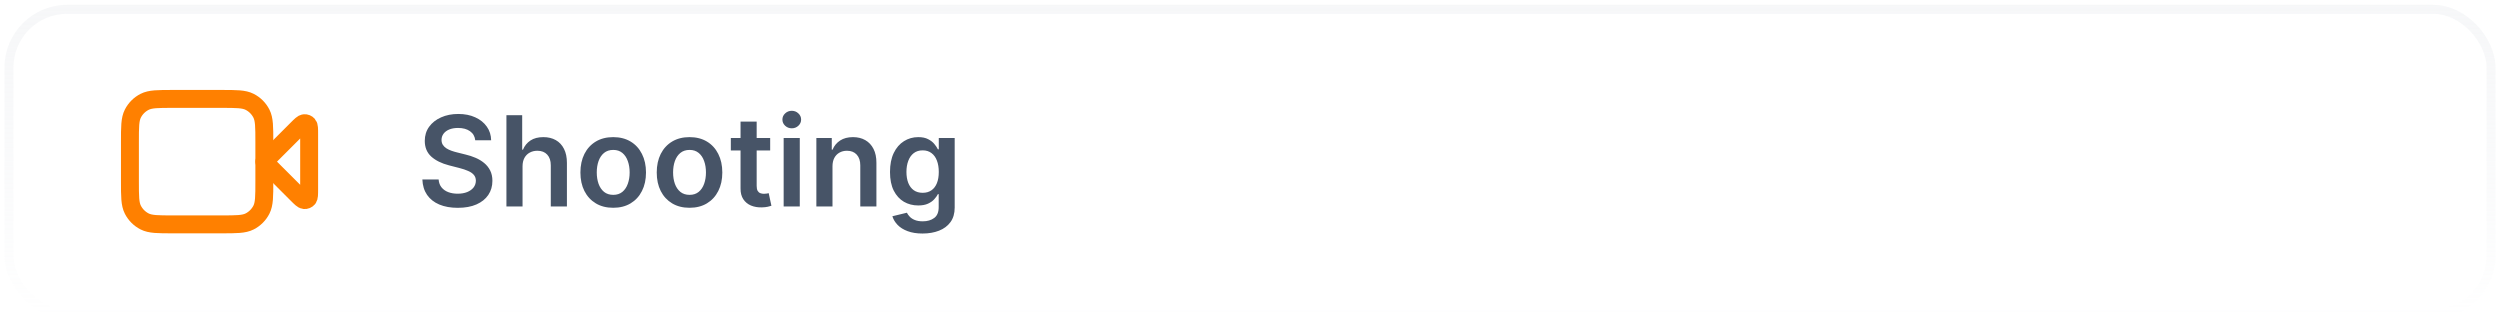 <svg width="279" height="36" viewBox="0 0 279 36" fill="none" xmlns="http://www.w3.org/2000/svg">
<g filter="url(#filter0_b_6_6328)">
<rect x="0.5" y="0.539" width="278" height="35" rx="7" fill="url(#paint0_linear_6_6328)" fill-opacity="0.9"/>
<path d="M34.5 14.97C34.5 14.364 34.5 14.062 34.38 13.921C34.276 13.8 34.12 13.735 33.961 13.748C33.777 13.762 33.563 13.976 33.134 14.405L29.5 18.039L33.134 21.673C33.563 22.102 33.777 22.316 33.961 22.33C34.12 22.343 34.276 22.278 34.38 22.156C34.5 22.016 34.5 21.713 34.5 21.107V14.97Z" stroke="#FF8000" stroke-width="2" stroke-linecap="round" stroke-linejoin="round"/>
<path d="M14.5 15.839C14.5 14.159 14.5 13.319 14.827 12.677C15.115 12.112 15.573 11.653 16.138 11.366C16.78 11.039 17.62 11.039 19.3 11.039H24.7C26.38 11.039 27.22 11.039 27.862 11.366C28.427 11.653 28.885 12.112 29.173 12.677C29.5 13.319 29.5 14.159 29.5 15.839V20.239C29.5 21.919 29.5 22.759 29.173 23.401C28.885 23.965 28.427 24.424 27.862 24.712C27.22 25.039 26.38 25.039 24.7 25.039H19.3C17.62 25.039 16.78 25.039 16.138 24.712C15.573 24.424 15.115 23.965 14.827 23.401C14.5 22.759 14.5 21.919 14.5 20.239V15.839Z" stroke="#FF8000" stroke-width="2" stroke-linecap="round" stroke-linejoin="round"/>
<path d="M53.038 15.656C52.991 15.222 52.796 14.884 52.451 14.642C52.11 14.4 51.666 14.279 51.119 14.279C50.734 14.279 50.404 14.337 50.129 14.453C49.854 14.569 49.644 14.726 49.498 14.925C49.352 15.124 49.278 15.351 49.274 15.606C49.274 15.818 49.322 16.002 49.418 16.158C49.518 16.314 49.652 16.447 49.821 16.556C49.99 16.662 50.177 16.751 50.383 16.824C50.588 16.897 50.795 16.959 51.004 17.008L51.959 17.247C52.343 17.336 52.713 17.457 53.068 17.61C53.425 17.762 53.745 17.954 54.027 18.186C54.312 18.419 54.537 18.699 54.703 19.027C54.869 19.355 54.952 19.739 54.952 20.18C54.952 20.777 54.799 21.302 54.494 21.756C54.189 22.207 53.749 22.56 53.172 22.815C52.599 23.067 51.904 23.193 51.089 23.193C50.297 23.193 49.609 23.07 49.026 22.825C48.446 22.58 47.992 22.222 47.663 21.751C47.339 21.28 47.163 20.707 47.136 20.031H48.951C48.977 20.386 49.087 20.681 49.279 20.916C49.471 21.151 49.722 21.327 50.03 21.443C50.341 21.559 50.689 21.617 51.074 21.617C51.475 21.617 51.826 21.557 52.128 21.438C52.433 21.315 52.671 21.146 52.844 20.931C53.016 20.712 53.104 20.457 53.107 20.165C53.104 19.9 53.026 19.681 52.874 19.509C52.721 19.333 52.507 19.188 52.232 19.072C51.961 18.952 51.642 18.846 51.278 18.753L50.119 18.455C49.281 18.24 48.618 17.913 48.131 17.476C47.647 17.035 47.405 16.45 47.405 15.721C47.405 15.121 47.567 14.595 47.892 14.145C48.22 13.694 48.666 13.344 49.229 13.096C49.793 12.844 50.431 12.718 51.144 12.718C51.866 12.718 52.499 12.844 53.043 13.096C53.59 13.344 54.019 13.691 54.33 14.135C54.642 14.575 54.803 15.083 54.812 15.656H53.038ZM58.316 18.564V23.039H56.517V12.857H58.276V16.7H58.366C58.545 16.269 58.822 15.929 59.196 15.681C59.574 15.429 60.055 15.303 60.638 15.303C61.168 15.303 61.631 15.414 62.025 15.636C62.419 15.858 62.724 16.183 62.94 16.611C63.159 17.038 63.268 17.56 63.268 18.177V23.039H61.468V18.455C61.468 17.941 61.336 17.542 61.071 17.257C60.809 16.968 60.441 16.824 59.967 16.824C59.649 16.824 59.364 16.894 59.112 17.033C58.863 17.169 58.668 17.366 58.525 17.625C58.386 17.883 58.316 18.197 58.316 18.564ZM68.433 23.188C67.688 23.188 67.041 23.024 66.495 22.696C65.948 22.368 65.523 21.909 65.222 21.319C64.924 20.729 64.774 20.039 64.774 19.25C64.774 18.462 64.924 17.771 65.222 17.177C65.523 16.584 65.948 16.123 66.495 15.795C67.041 15.467 67.688 15.303 68.433 15.303C69.179 15.303 69.826 15.467 70.372 15.795C70.919 16.123 71.342 16.584 71.64 17.177C71.942 17.771 72.093 18.462 72.093 19.25C72.093 20.039 71.942 20.729 71.64 21.319C71.342 21.909 70.919 22.368 70.372 22.696C69.826 23.024 69.179 23.188 68.433 23.188ZM68.443 21.746C68.848 21.746 69.186 21.635 69.458 21.413C69.729 21.188 69.931 20.886 70.064 20.508C70.2 20.13 70.268 19.709 70.268 19.245C70.268 18.778 70.2 18.356 70.064 17.978C69.931 17.597 69.729 17.293 69.458 17.068C69.186 16.843 68.848 16.73 68.443 16.73C68.029 16.73 67.684 16.843 67.409 17.068C67.138 17.293 66.934 17.597 66.798 17.978C66.665 18.356 66.599 18.778 66.599 19.245C66.599 19.709 66.665 20.13 66.798 20.508C66.934 20.886 67.138 21.188 67.409 21.413C67.684 21.635 68.029 21.746 68.443 21.746ZM76.951 23.188C76.205 23.188 75.559 23.024 75.012 22.696C74.465 22.368 74.041 21.909 73.739 21.319C73.441 20.729 73.292 20.039 73.292 19.25C73.292 18.462 73.441 17.771 73.739 17.177C74.041 16.584 74.465 16.123 75.012 15.795C75.559 15.467 76.205 15.303 76.951 15.303C77.697 15.303 78.343 15.467 78.89 15.795C79.437 16.123 79.859 16.584 80.158 17.177C80.459 17.771 80.61 18.462 80.61 19.25C80.61 20.039 80.459 20.729 80.158 21.319C79.859 21.909 79.437 22.368 78.89 22.696C78.343 23.024 77.697 23.188 76.951 23.188ZM76.961 21.746C77.365 21.746 77.703 21.635 77.975 21.413C78.247 21.188 78.449 20.886 78.582 20.508C78.718 20.13 78.785 19.709 78.785 19.245C78.785 18.778 78.718 18.356 78.582 17.978C78.449 17.597 78.247 17.293 77.975 17.068C77.703 16.843 77.365 16.73 76.961 16.73C76.547 16.73 76.202 16.843 75.927 17.068C75.655 17.293 75.451 17.597 75.315 17.978C75.183 18.356 75.117 18.778 75.117 19.245C75.117 19.709 75.183 20.13 75.315 20.508C75.451 20.886 75.655 21.188 75.927 21.413C76.202 21.635 76.547 21.746 76.961 21.746ZM85.951 15.402V16.794H81.561V15.402H85.951ZM82.645 13.573H84.444V20.742C84.444 20.984 84.481 21.169 84.554 21.299C84.63 21.425 84.73 21.511 84.852 21.557C84.975 21.604 85.111 21.627 85.26 21.627C85.373 21.627 85.475 21.619 85.568 21.602C85.664 21.585 85.737 21.57 85.787 21.557L86.09 22.964C85.994 22.997 85.856 23.034 85.677 23.074C85.502 23.113 85.286 23.137 85.031 23.143C84.58 23.157 84.174 23.088 83.813 22.939C83.452 22.787 83.165 22.552 82.953 22.233C82.744 21.915 82.641 21.517 82.645 21.04V13.573ZM87.456 23.039V15.402H89.256V23.039H87.456ZM88.361 14.319C88.076 14.319 87.831 14.224 87.625 14.035C87.419 13.843 87.317 13.613 87.317 13.344C87.317 13.072 87.419 12.842 87.625 12.653C87.831 12.461 88.076 12.365 88.361 12.365C88.649 12.365 88.894 12.461 89.097 12.653C89.302 12.842 89.405 13.072 89.405 13.344C89.405 13.613 89.302 13.843 89.097 14.035C88.894 14.224 88.649 14.319 88.361 14.319ZM92.906 18.564V23.039H91.106V15.402H92.826V16.7H92.916C93.092 16.273 93.372 15.933 93.756 15.681C94.144 15.429 94.623 15.303 95.193 15.303C95.72 15.303 96.179 15.416 96.57 15.641C96.965 15.867 97.269 16.193 97.485 16.62C97.704 17.048 97.811 17.567 97.808 18.177V23.039H96.008V18.455C96.008 17.945 95.876 17.545 95.611 17.257C95.349 16.968 94.986 16.824 94.522 16.824C94.207 16.824 93.927 16.894 93.682 17.033C93.44 17.169 93.249 17.366 93.11 17.625C92.974 17.883 92.906 18.197 92.906 18.564ZM102.959 26.061C102.312 26.061 101.757 25.974 101.293 25.798C100.829 25.626 100.456 25.394 100.175 25.102C99.893 24.81 99.697 24.487 99.588 24.133L101.209 23.74C101.282 23.889 101.388 24.037 101.527 24.182C101.666 24.331 101.853 24.454 102.089 24.55C102.327 24.65 102.627 24.699 102.988 24.699C103.499 24.699 103.921 24.575 104.256 24.326C104.591 24.081 104.758 23.677 104.758 23.113V21.667H104.669C104.576 21.852 104.44 22.043 104.261 22.238C104.086 22.434 103.852 22.598 103.56 22.731C103.272 22.863 102.909 22.929 102.471 22.929C101.885 22.929 101.353 22.792 100.876 22.517C100.402 22.238 100.024 21.824 99.742 21.274C99.464 20.72 99.324 20.028 99.324 19.196C99.324 18.357 99.464 17.65 99.742 17.073C100.024 16.493 100.403 16.054 100.881 15.755C101.358 15.454 101.89 15.303 102.476 15.303C102.924 15.303 103.292 15.379 103.58 15.532C103.872 15.681 104.104 15.861 104.276 16.074C104.448 16.282 104.579 16.48 104.669 16.665H104.768V15.402H106.543V23.163C106.543 23.816 106.387 24.356 106.076 24.784C105.764 25.211 105.338 25.531 104.798 25.743C104.258 25.956 103.645 26.061 102.959 26.061ZM102.974 21.517C103.355 21.517 103.68 21.425 103.948 21.239C104.216 21.053 104.42 20.787 104.559 20.439C104.699 20.091 104.768 19.673 104.768 19.186C104.768 18.705 104.699 18.284 104.559 17.923C104.424 17.562 104.221 17.282 103.953 17.083C103.688 16.881 103.361 16.78 102.974 16.78C102.573 16.78 102.238 16.884 101.969 17.093C101.701 17.302 101.499 17.588 101.363 17.953C101.227 18.314 101.159 18.725 101.159 19.186C101.159 19.653 101.227 20.062 101.363 20.414C101.502 20.762 101.706 21.034 101.974 21.229C102.246 21.421 102.579 21.517 102.974 21.517Z" fill="#475467"/>
<rect x="1" y="1.039" width="277" height="34" rx="6.5" stroke="url(#paint1_linear_6_6328)" stroke-opacity="0.9"/>
</g>
<defs>
<filter id="filter0_b_6_6328" x="-99.5" y="-99.461" width="478" height="235" filterUnits="userSpaceOnUse" color-interpolation-filters="sRGB">
<feFlood flood-opacity="0" result="BackgroundImageFix"/>
<feGaussianBlur in="BackgroundImageFix" stdDeviation="50"/>
<feComposite in2="SourceAlpha" operator="in" result="effect1_backgroundBlur_6_6328"/>
<feBlend mode="normal" in="SourceGraphic" in2="effect1_backgroundBlur_6_6328" result="shape"/>
</filter>
<linearGradient id="paint0_linear_6_6328" x1="109.048" y1="-6.237" x2="112.527" y2="43.651" gradientUnits="userSpaceOnUse">
<stop stop-color="white" stop-opacity="0.2"/>
<stop offset="1" stop-color="white" stop-opacity="0.22"/>
</linearGradient>
<linearGradient id="paint1_linear_6_6328" x1="139.5" y1="0.539" x2="139.5" y2="35.539" gradientUnits="userSpaceOnUse">
<stop stop-color="#DFE2E7" stop-opacity="0.3"/>
<stop offset="1" stop-color="#D0D5DD" stop-opacity="0"/>
</linearGradient>
</defs>
</svg>
